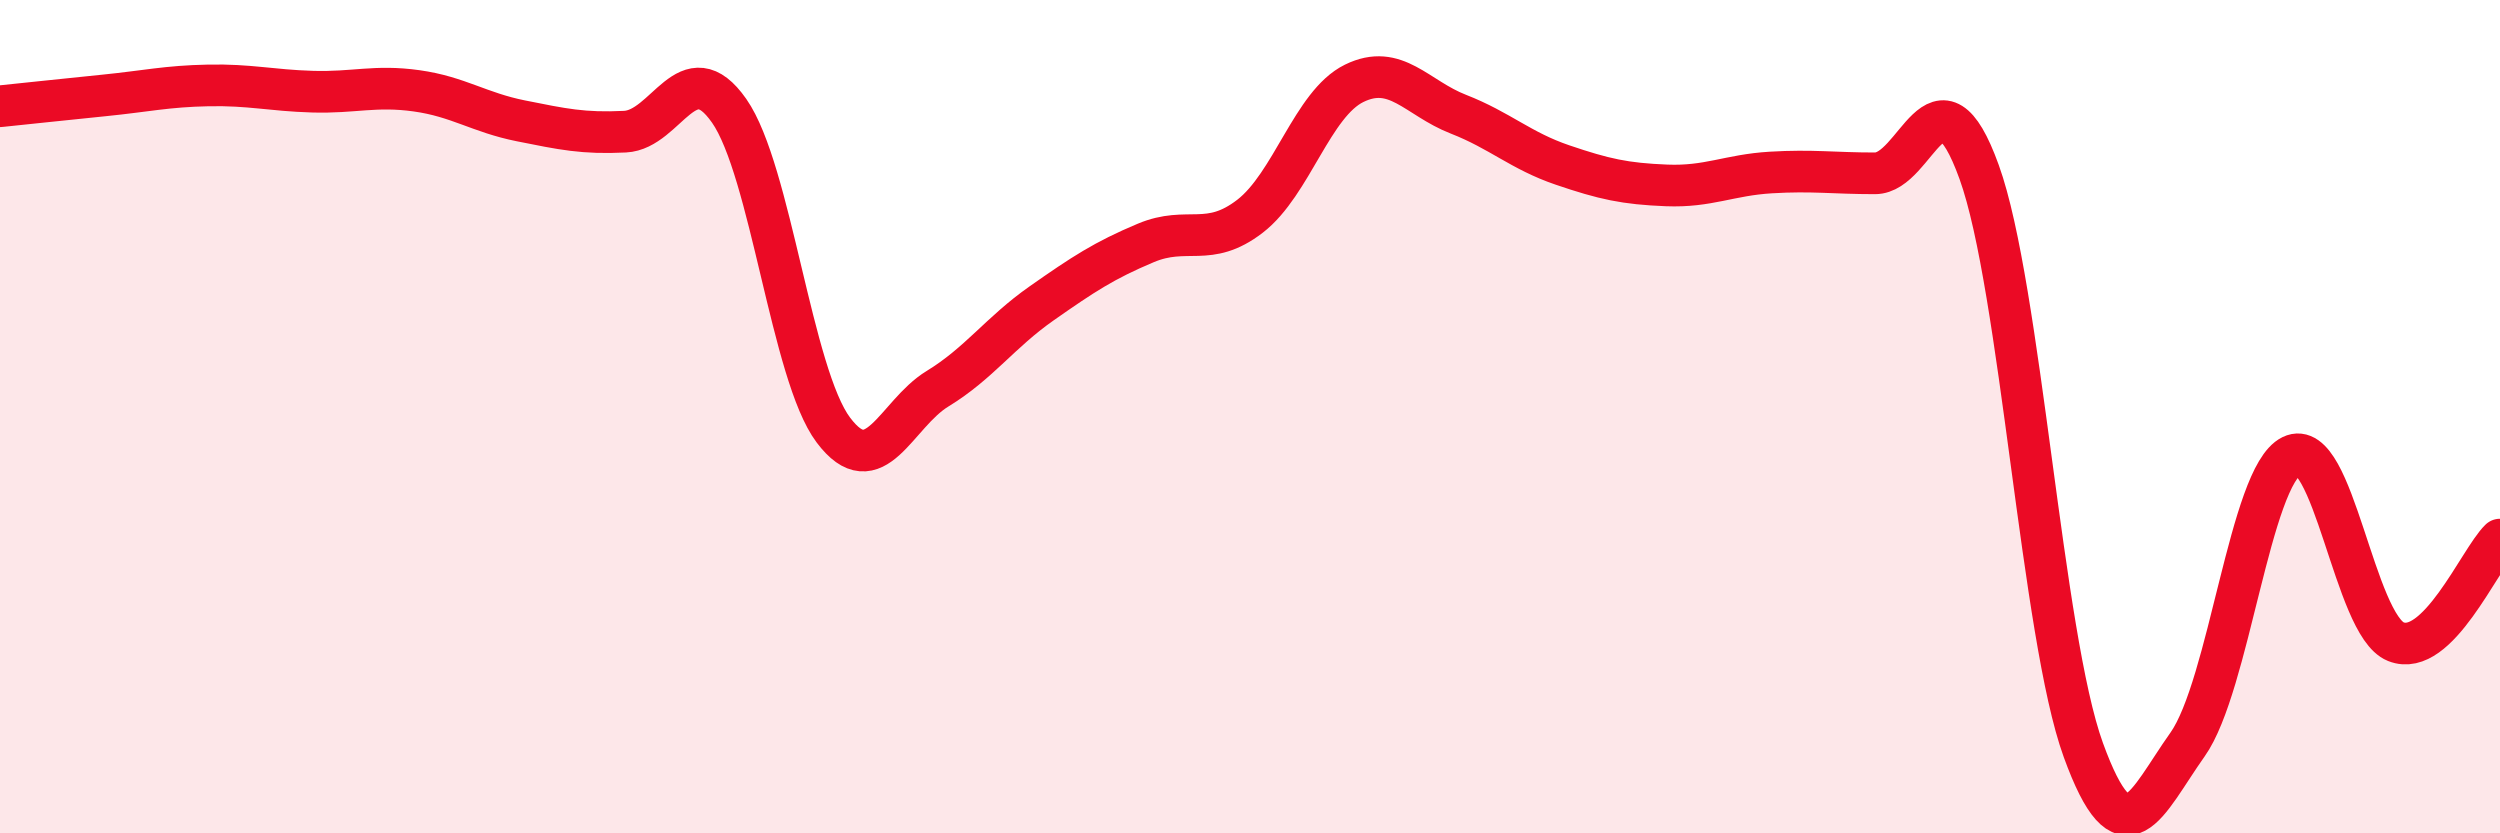 
    <svg width="60" height="20" viewBox="0 0 60 20" xmlns="http://www.w3.org/2000/svg">
      <path
        d="M 0,2.55 C 0.5,2.5 1.5,2.39 2.5,2.29 C 3.5,2.19 4,2.07 5,2.05 C 6,2.03 6.5,2.17 7.5,2.2 C 8.5,2.23 9,2.04 10,2.18 C 11,2.32 11.5,2.7 12.5,2.9 C 13.5,3.1 14,3.21 15,3.16 C 16,3.11 16.5,1.23 17.5,2.66 C 18.5,4.09 19,8.99 20,10.32 C 21,11.65 21.5,9.94 22.5,9.33 C 23.5,8.72 24,7.98 25,7.28 C 26,6.58 26.5,6.25 27.5,5.83 C 28.5,5.41 29,5.96 30,5.19 C 31,4.42 31.5,2.49 32.5,2 C 33.5,1.51 34,2.35 35,2.74 C 36,3.13 36.5,3.62 37.5,3.96 C 38.5,4.3 39,4.41 40,4.45 C 41,4.49 41.5,4.2 42.5,4.14 C 43.5,4.08 44,4.16 45,4.16 C 46,4.16 46.5,1.36 47.5,4.13 C 48.5,6.9 49,15.25 50,18 C 51,20.75 51.5,19.28 52.5,17.87 C 53.5,16.46 54,11.43 55,10.94 C 56,10.45 56.5,15 57.5,15.4 C 58.5,15.8 59.5,13.44 60,12.95L60 20L0 20Z"
        fill="#EB0A25"
        opacity="0.1"
        stroke-linecap="round"
        stroke-linejoin="round"
      />
      <path
        d="M 0,2.55 C 0.5,2.5 1.5,2.39 2.5,2.29 C 3.5,2.19 4,2.07 5,2.05 C 6,2.03 6.5,2.17 7.5,2.2 C 8.5,2.23 9,2.04 10,2.18 C 11,2.32 11.5,2.7 12.5,2.9 C 13.5,3.1 14,3.21 15,3.16 C 16,3.11 16.5,1.23 17.5,2.66 C 18.5,4.09 19,8.99 20,10.32 C 21,11.65 21.5,9.94 22.5,9.33 C 23.5,8.72 24,7.98 25,7.28 C 26,6.58 26.5,6.25 27.5,5.83 C 28.5,5.41 29,5.96 30,5.19 C 31,4.42 31.5,2.49 32.5,2 C 33.5,1.51 34,2.35 35,2.74 C 36,3.13 36.5,3.62 37.5,3.96 C 38.5,4.3 39,4.41 40,4.45 C 41,4.49 41.5,4.2 42.5,4.14 C 43.5,4.08 44,4.16 45,4.16 C 46,4.16 46.5,1.36 47.5,4.13 C 48.5,6.9 49,15.25 50,18 C 51,20.75 51.5,19.28 52.5,17.87 C 53.5,16.46 54,11.43 55,10.94 C 56,10.45 56.5,15 57.5,15.4 C 58.5,15.8 59.5,13.44 60,12.95"
        stroke="#EB0A25"
        stroke-width="1"
        fill="none"
        stroke-linecap="round"
        stroke-linejoin="round"
      />
    </svg>
  
